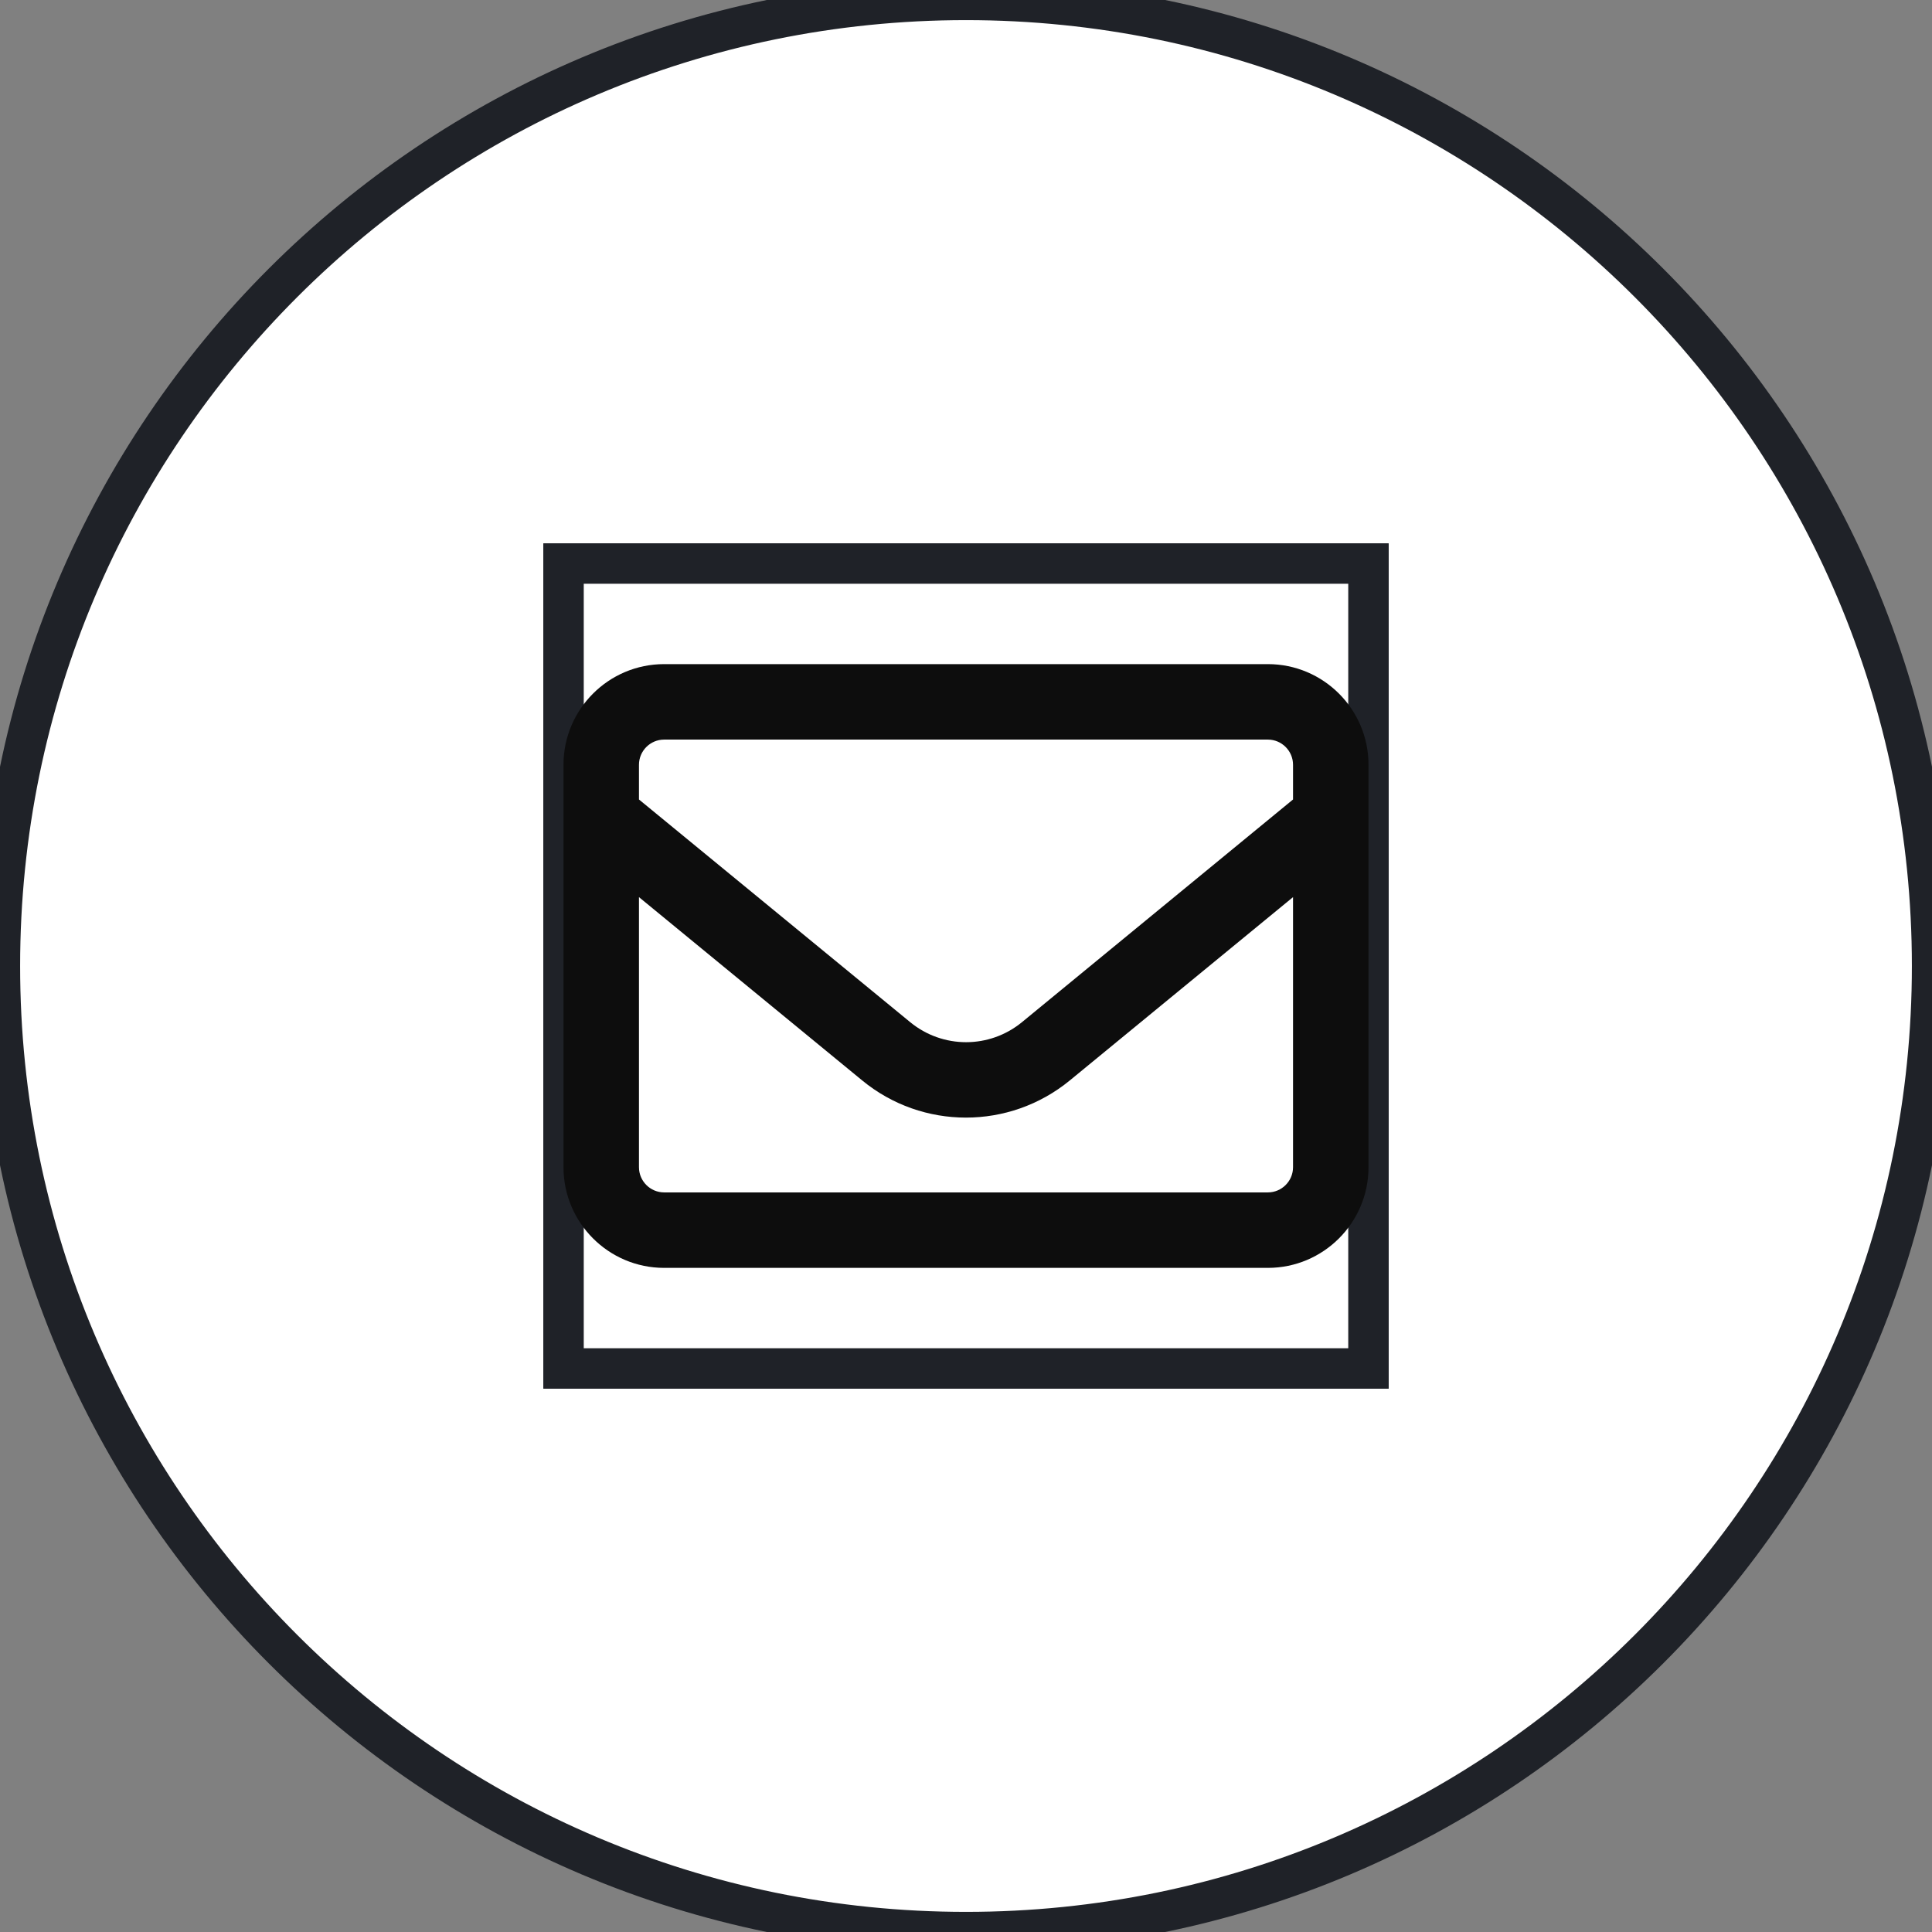 <svg width="48" height="48" viewBox="0 0 48 48" fill="none" xmlns="http://www.w3.org/2000/svg">
<rect x="0" y="0" width="48" height="48" fill="#808080" stroke="none"/>
<path d="M0 24C0 10.745 10.745 0 24 0C37.255 0 48 10.745 48 24C48 37.255 37.255 48 24 48C10.745 48 0 37.255 0 24Z" fill="white"/>
<path d="M0 24C0 10.745 10.745 0 24 0C37.255 0 48 10.745 48 24C48 37.255 37.255 48 24 48C10.745 48 0 37.255 0 24Z" stroke="#1F2228"/>
<path d="M14 14H34V34H14V14Z" stroke="#1F2228"/>
<path d="M14 14H34V34H14V14Z" stroke="#1F2228"/>
<path d="M16.5 18.375C16.156 18.375 15.875 18.656 15.875 19V19.863L22.613 25.395C23.422 26.059 24.582 26.059 25.391 25.395L32.125 19.863V19C32.125 18.656 31.844 18.375 31.5 18.375H16.5ZM15.875 22.289V29C15.875 29.344 16.156 29.625 16.5 29.625H31.5C31.844 29.625 32.125 29.344 32.125 29V22.289L26.578 26.844C25.078 28.074 22.918 28.074 21.422 26.844L15.875 22.289ZM14 19C14 17.621 15.121 16.5 16.5 16.5H31.5C32.879 16.5 34 17.621 34 19V29C34 30.379 32.879 31.5 31.5 31.5H16.5C15.121 31.5 14 30.379 14 29V19Z" fill="#0D0D0D"/>
</svg>
